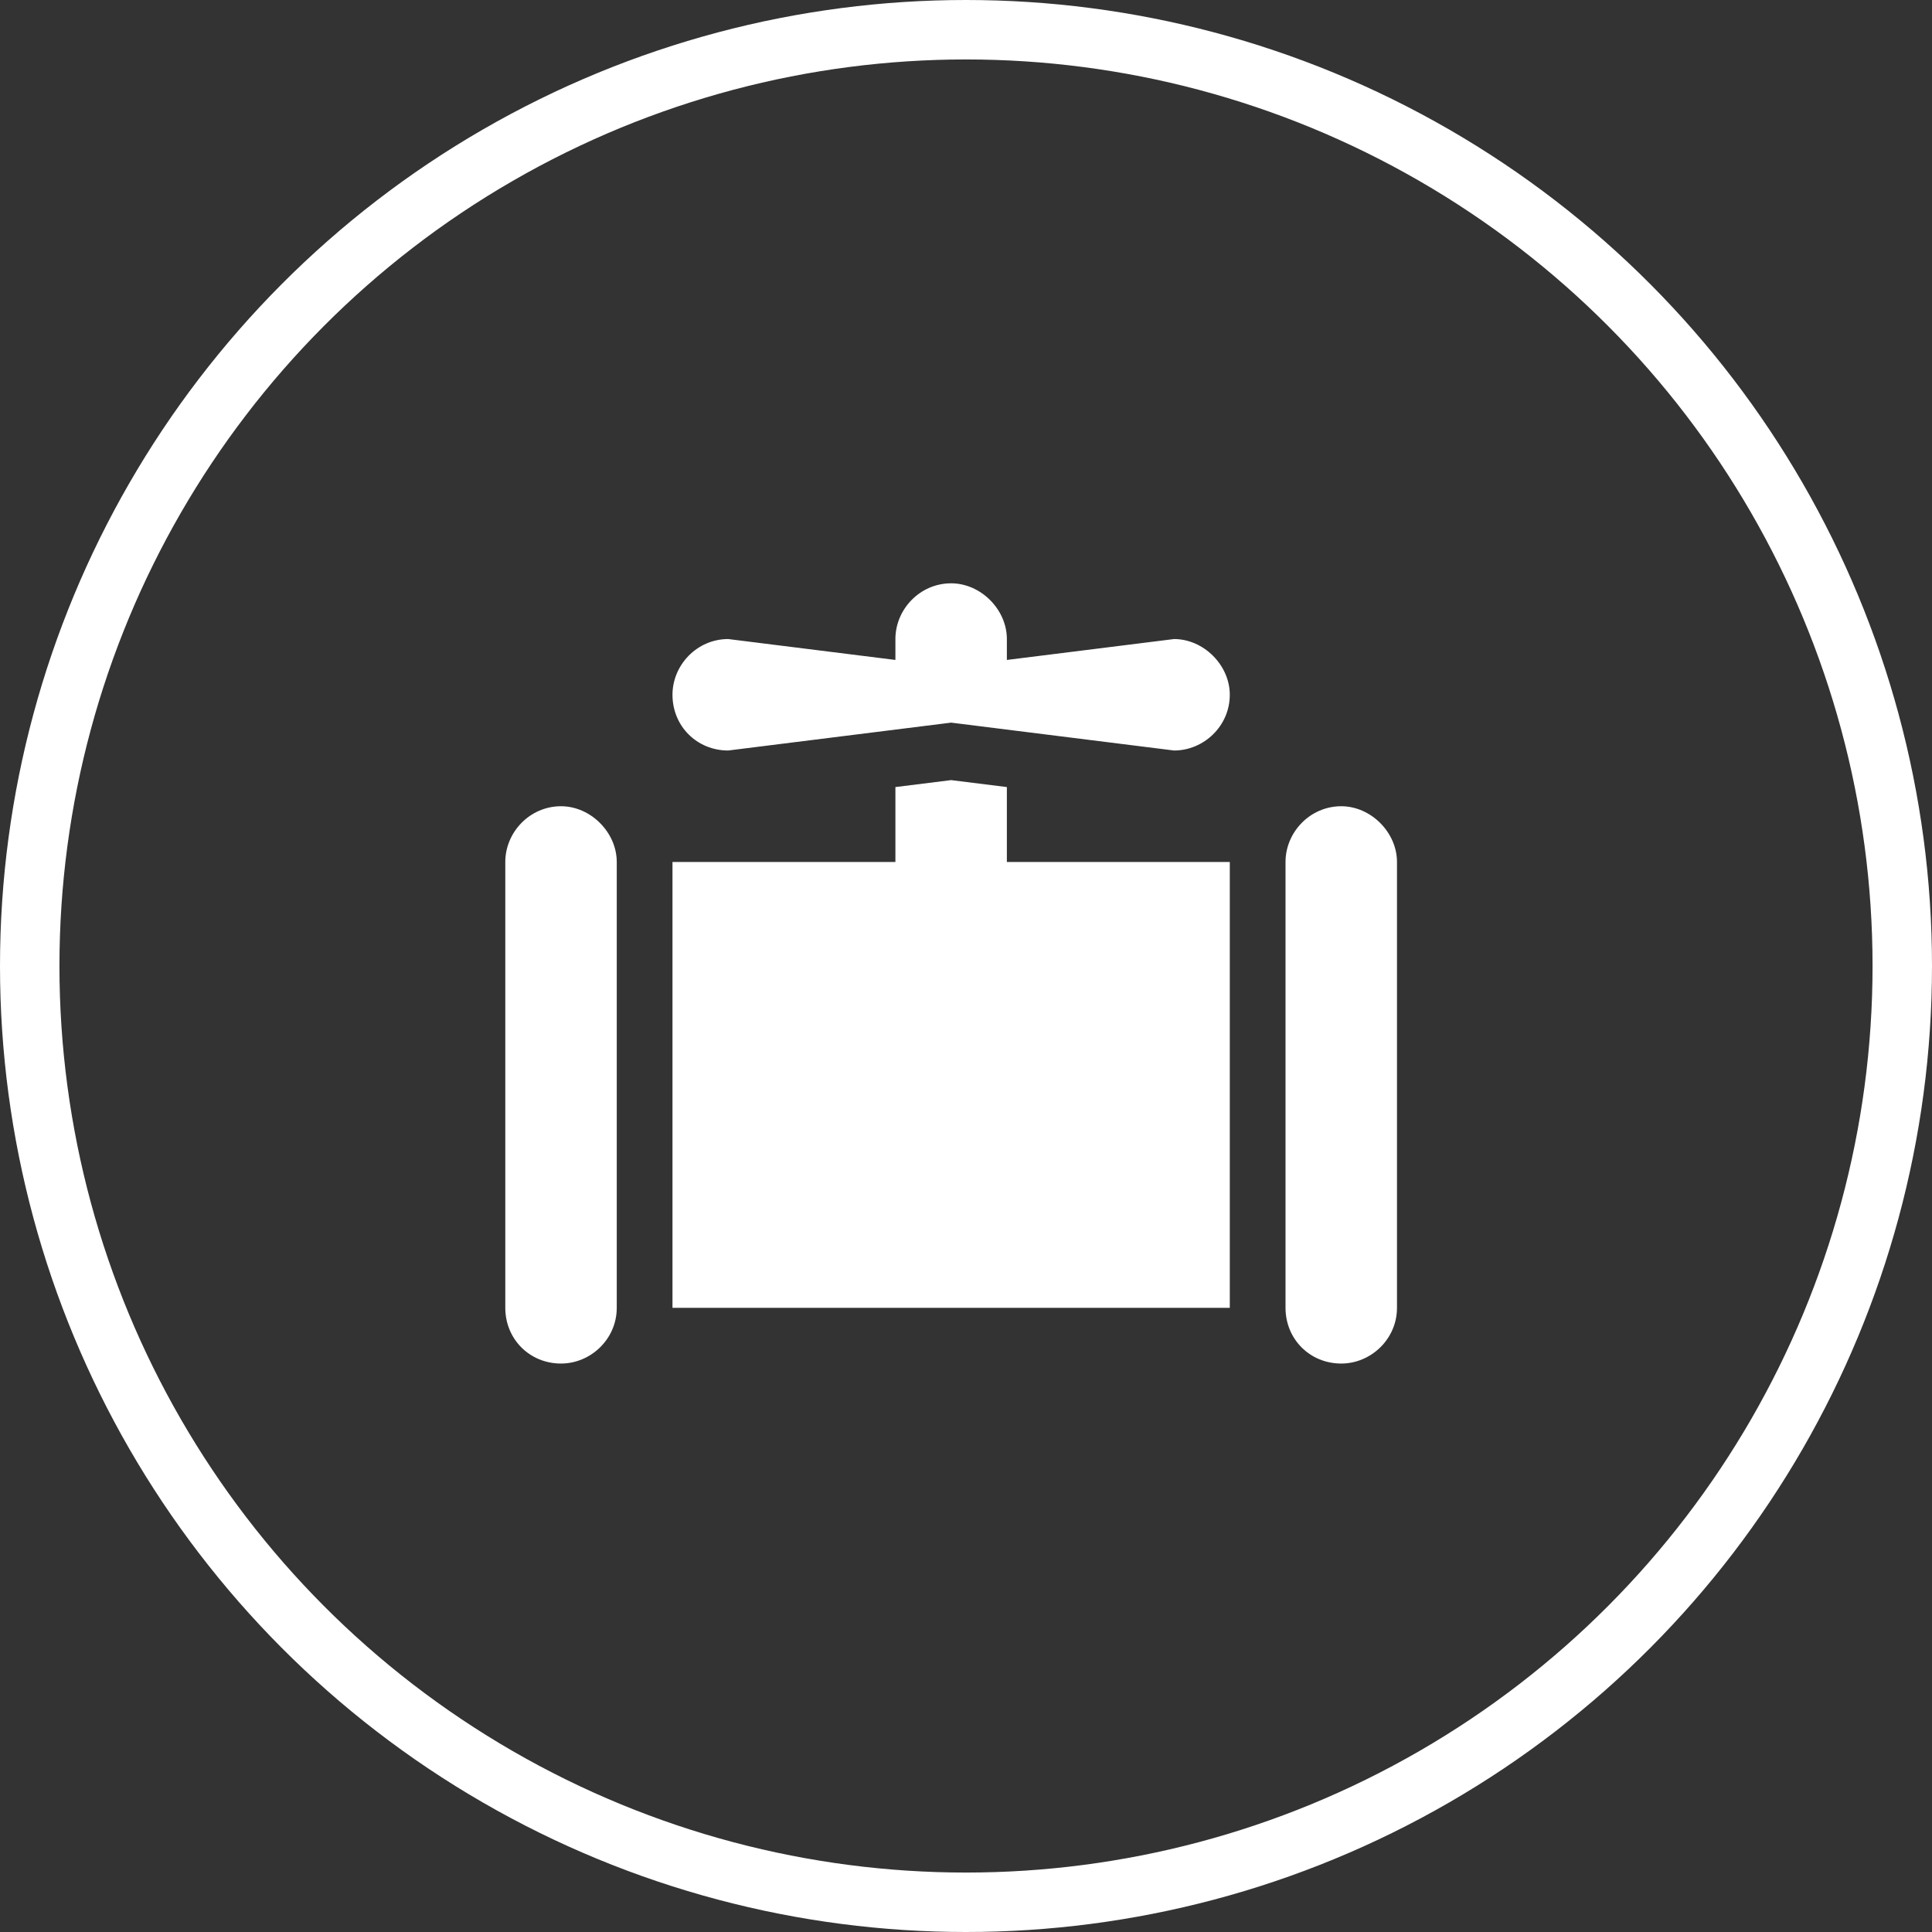 <svg width="65" height="65" viewBox="0 0 65 65" fill="none" xmlns="http://www.w3.org/2000/svg">
<rect x="0" y="0" width="65" height="65" fill="#333333" stroke="none"/>
<circle cx="32.5" cy="32.5" r="31.5" stroke="white" stroke-width="2"/>
<path d="M33.875 21.5V22.203L39.5 21.5C40.496 21.5 41.375 22.379 41.375 23.375C41.375 24.43 40.496 25.25 39.5 25.25L32 24.312L24.5 25.25C23.445 25.25 22.625 24.43 22.625 23.375C22.625 22.379 23.445 21.5 24.5 21.5L30.125 22.203V21.5C30.125 20.504 30.945 19.625 32 19.625C32.996 19.625 33.875 20.504 33.875 21.5ZM33.875 26.48V29H41.375V44H22.625V29H30.125V26.48L32 26.246L33.875 26.48ZM18.875 27.125C19.871 27.125 20.75 28.004 20.75 29V44C20.75 45.055 19.871 45.875 18.875 45.875C17.82 45.875 17 45.055 17 44V29C17 28.004 17.82 27.125 18.875 27.125ZM47 29V44C47 45.055 46.121 45.875 45.125 45.875C44.07 45.875 43.25 45.055 43.25 44V29C43.25 28.004 44.07 27.125 45.125 27.125C46.121 27.125 47 28.004 47 29Z" fill="white"/>
</svg>
